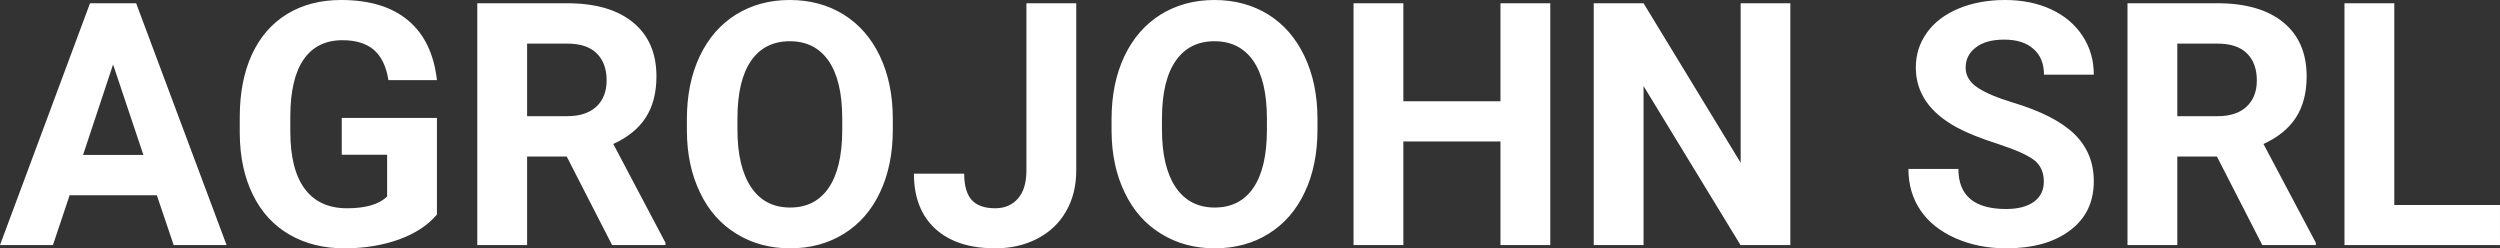 <?xml version="1.0" encoding="UTF-8" standalone="yes"?>
<svg xmlns="http://www.w3.org/2000/svg" width="100%" height="100%" viewBox="0 0 169.131 16.801" fill="#FFFFFF">
  <rect x="0" y="0" width="169.131" height="16.801" fill="#333333" stroke="none"/>
  <path d="M11.75 16.58L10.61 13.21L4.71 13.21L3.58 16.58L0 16.58L6.09 0.22L9.21 0.22L15.33 16.58L11.75 16.58ZM7.65 4.36L5.62 10.48L9.70 10.48L7.65 4.36ZM29.56 7.98L29.56 14.51Q28.65 15.60 26.99 16.20Q25.32 16.80 23.30 16.80L23.30 16.80Q21.18 16.80 19.58 15.87Q17.98 14.95 17.11 13.18Q16.24 11.42 16.22 9.04L16.22 9.04L16.22 7.93Q16.22 5.48 17.04 3.69Q17.87 1.90 19.42 0.95Q20.98 0 23.07 0L23.07 0Q25.98 0 27.62 1.39Q29.26 2.77 29.56 5.42L29.56 5.42L26.28 5.42Q26.05 4.02 25.29 3.37Q24.52 2.72 23.17 2.72L23.17 2.72Q21.45 2.72 20.55 4.01Q19.65 5.30 19.64 7.85L19.64 7.85L19.64 8.89Q19.64 11.47 20.62 12.78Q21.60 14.09 23.48 14.09L23.48 14.09Q25.38 14.09 26.19 13.29L26.19 13.29L26.19 10.47L23.12 10.47L23.12 7.98L29.56 7.98ZM41.41 16.58L38.34 10.59L35.66 10.59L35.66 16.58L32.29 16.58L32.29 0.22L38.36 0.22Q41.26 0.22 42.83 1.52Q44.41 2.81 44.41 5.17L44.41 5.17Q44.41 6.84 43.68 7.96Q42.96 9.07 41.49 9.74L41.49 9.74L45.02 16.42L45.02 16.58L41.41 16.58ZM35.66 2.95L35.66 7.86L38.37 7.86Q39.64 7.86 40.34 7.22Q41.04 6.57 41.04 5.44L41.04 5.44Q41.04 4.28 40.38 3.62Q39.72 2.95 38.36 2.95L38.36 2.95L35.66 2.95ZM60.40 8.04L60.40 8.77Q60.40 11.19 59.54 13.00Q58.69 14.82 57.10 15.81Q55.51 16.80 53.46 16.80L53.46 16.80Q51.42 16.80 49.83 15.82Q48.23 14.85 47.36 13.03Q46.48 11.22 46.47 8.86L46.47 8.86L46.47 8.05Q46.47 5.64 47.34 3.80Q48.21 1.97 49.80 0.98Q51.39 0 53.43 0Q55.48 0 57.07 0.98Q58.66 1.97 59.53 3.80Q60.40 5.64 60.40 8.04L60.40 8.04ZM56.98 8.83L56.98 8.03Q56.98 5.46 56.06 4.12Q55.14 2.79 53.43 2.79L53.43 2.79Q51.74 2.79 50.82 4.10Q49.90 5.42 49.89 7.97L49.89 7.97L49.89 8.77Q49.89 11.28 50.81 12.66Q51.73 14.04 53.46 14.04L53.46 14.04Q55.15 14.04 56.06 12.71Q56.97 11.38 56.98 8.83L56.98 8.83ZM69.44 11.54L69.44 0.22L72.81 0.22L72.81 11.54Q72.81 13.11 72.12 14.30Q71.43 15.50 70.17 16.15Q68.91 16.80 67.33 16.80L67.33 16.80Q64.73 16.80 63.28 15.48Q61.83 14.16 61.83 11.75L61.83 11.75L65.23 11.75Q65.23 12.95 65.73 13.52Q66.24 14.09 67.33 14.09L67.33 14.09Q68.29 14.09 68.87 13.43Q69.44 12.77 69.44 11.54L69.44 11.54ZM89.13 8.04L89.13 8.77Q89.13 11.19 88.27 13.00Q87.42 14.82 85.83 15.81Q84.24 16.80 82.18 16.80L82.18 16.80Q80.15 16.80 78.56 15.82Q76.96 14.85 76.09 13.03Q75.21 11.22 75.20 8.86L75.20 8.86L75.20 8.05Q75.20 5.64 76.07 3.80Q76.94 1.97 78.53 0.98Q80.12 0 82.16 0Q84.21 0 85.80 0.98Q87.38 1.97 88.25 3.80Q89.13 5.64 89.13 8.04L89.13 8.04ZM85.71 8.83L85.71 8.03Q85.71 5.46 84.79 4.12Q83.87 2.79 82.16 2.79L82.16 2.79Q80.47 2.79 79.55 4.10Q78.62 5.42 78.61 7.97L78.61 7.97L78.61 8.77Q78.61 11.28 79.53 12.66Q80.46 14.04 82.18 14.04L82.18 14.04Q83.88 14.04 84.79 12.71Q85.70 11.38 85.71 8.83L85.71 8.83ZM104.88 0.22L104.88 16.58L101.51 16.58L101.51 9.57L94.94 9.57L94.94 16.58L91.57 16.58L91.57 0.22L94.94 0.22L94.94 6.85L101.51 6.85L101.51 0.22L104.88 0.22ZM121.12 0.22L121.12 16.58L117.75 16.58L111.19 5.82L111.19 16.58L107.82 16.58L107.82 0.22L111.19 0.22L117.76 11.01L117.76 0.22L121.12 0.22ZM138.27 12.29L138.27 12.29Q138.27 11.33 137.60 10.82Q136.92 10.31 135.17 9.74Q133.42 9.18 132.40 8.63L132.40 8.63Q129.61 7.12 129.61 4.57L129.61 4.57Q129.61 3.25 130.36 2.21Q131.10 1.17 132.50 0.58Q133.90 0 135.64 0L135.64 0Q137.39 0 138.76 0.63Q140.13 1.27 140.89 2.43Q141.65 3.58 141.65 5.05L141.65 5.05L138.28 5.05Q138.28 3.93 137.57 3.31Q136.87 2.68 135.59 2.68L135.59 2.68Q134.35 2.68 133.67 3.21Q132.98 3.73 132.98 4.58L132.98 4.58Q132.98 5.38 133.78 5.92Q134.59 6.46 136.15 6.93L136.15 6.93Q139.02 7.79 140.34 9.07Q141.65 10.35 141.65 12.26L141.65 12.26Q141.65 14.39 140.04 15.59Q138.44 16.80 135.72 16.80L135.72 16.80Q133.83 16.80 132.28 16.11Q130.73 15.42 129.92 14.22Q129.11 13.02 129.11 11.43L129.11 11.43L132.49 11.43Q132.49 14.14 135.72 14.14L135.72 14.14Q136.92 14.14 137.60 13.65Q138.27 13.16 138.27 12.29ZM153.05 16.58L149.98 10.59L147.30 10.59L147.30 16.58L143.93 16.58L143.93 0.22L150.01 0.22Q152.90 0.22 154.48 1.52Q156.05 2.81 156.05 5.17L156.05 5.17Q156.05 6.84 155.32 7.96Q154.60 9.07 153.13 9.74L153.13 9.74L156.67 16.42L156.67 16.58L153.05 16.58ZM147.30 2.95L147.30 7.86L150.02 7.86Q151.29 7.86 151.98 7.22Q152.68 6.57 152.68 5.44L152.68 5.44Q152.68 4.28 152.02 3.62Q151.36 2.95 150.01 2.95L150.01 2.95L147.30 2.95ZM161.98 0.22L161.98 13.87L169.13 13.87L169.13 16.58L158.61 16.58L158.61 0.22L161.98 0.22Z" preserveAspectRatio="none"/>
</svg>